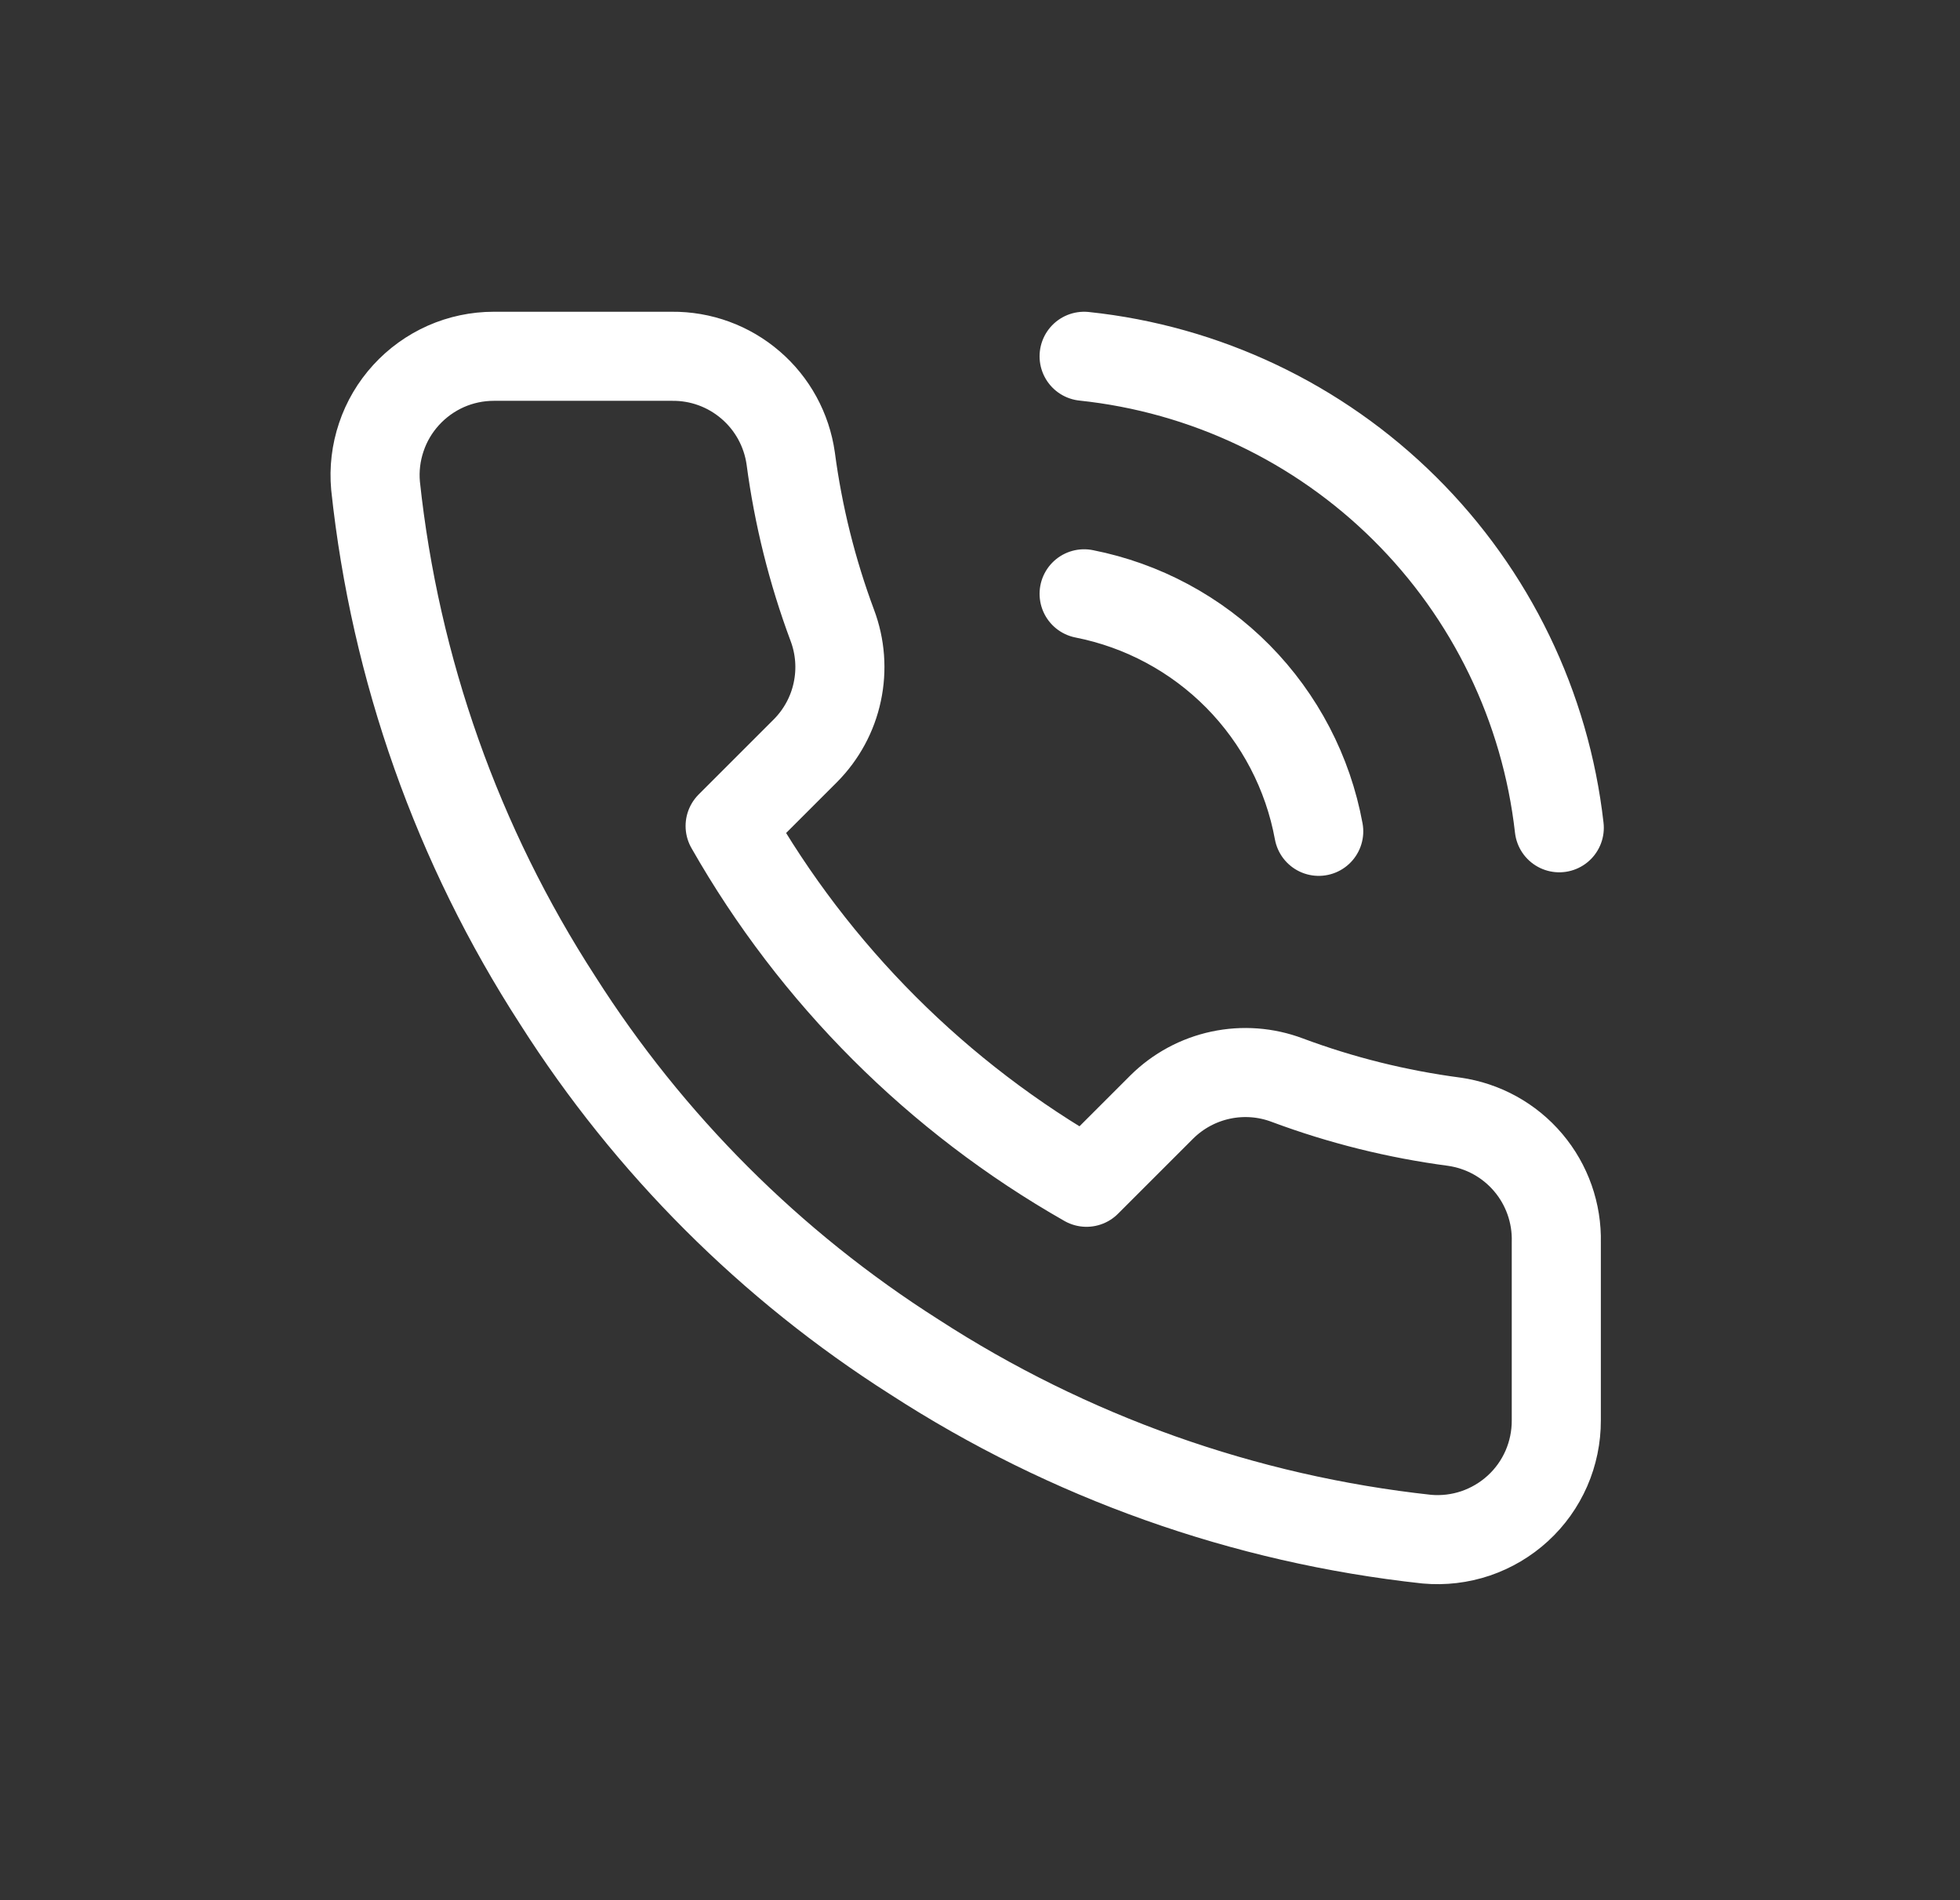 <svg width="33" height="32" viewBox="0 0 33 32" fill="none" xmlns="http://www.w3.org/2000/svg">
<rect x="0" y="0" width="33" height="32" fill="#333333" stroke="none"/>
<path d="M18.253 6C20.292 6.215 22.195 7.119 23.65 8.563C25.105 10.006 26.023 11.903 26.253 13.94M18.253 10C19.237 10.194 20.139 10.679 20.844 11.392C21.548 12.106 22.022 13.014 22.203 14M26.203 20.92V23.92C26.204 24.198 26.147 24.474 26.036 24.729C25.924 24.985 25.761 25.214 25.555 25.402C25.35 25.59 25.108 25.733 24.844 25.823C24.58 25.912 24.301 25.945 24.023 25.92C20.946 25.586 17.99 24.534 15.393 22.85C12.977 21.315 10.929 19.266 9.393 16.85C7.703 14.241 6.652 11.271 6.323 8.18C6.298 7.903 6.331 7.625 6.42 7.362C6.508 7.098 6.651 6.857 6.838 6.652C7.025 6.447 7.253 6.283 7.507 6.17C7.761 6.058 8.036 6 8.313 6H11.313C11.799 5.995 12.269 6.167 12.637 6.484C13.005 6.8 13.245 7.239 13.313 7.72C13.44 8.68 13.675 9.623 14.013 10.53C14.148 10.888 14.177 11.277 14.097 11.651C14.018 12.025 13.832 12.368 13.563 12.64L12.293 13.91C13.717 16.413 15.79 18.486 18.293 19.91L19.563 18.64C19.835 18.371 20.178 18.186 20.552 18.106C20.926 18.026 21.315 18.055 21.673 18.19C22.581 18.529 23.523 18.763 24.483 18.89C24.969 18.959 25.413 19.203 25.73 19.578C26.047 19.952 26.215 20.43 26.203 20.92Z" stroke="#ffffff" stroke-width="1.5" stroke-linecap="round" stroke-linejoin="round"/>
</svg>
